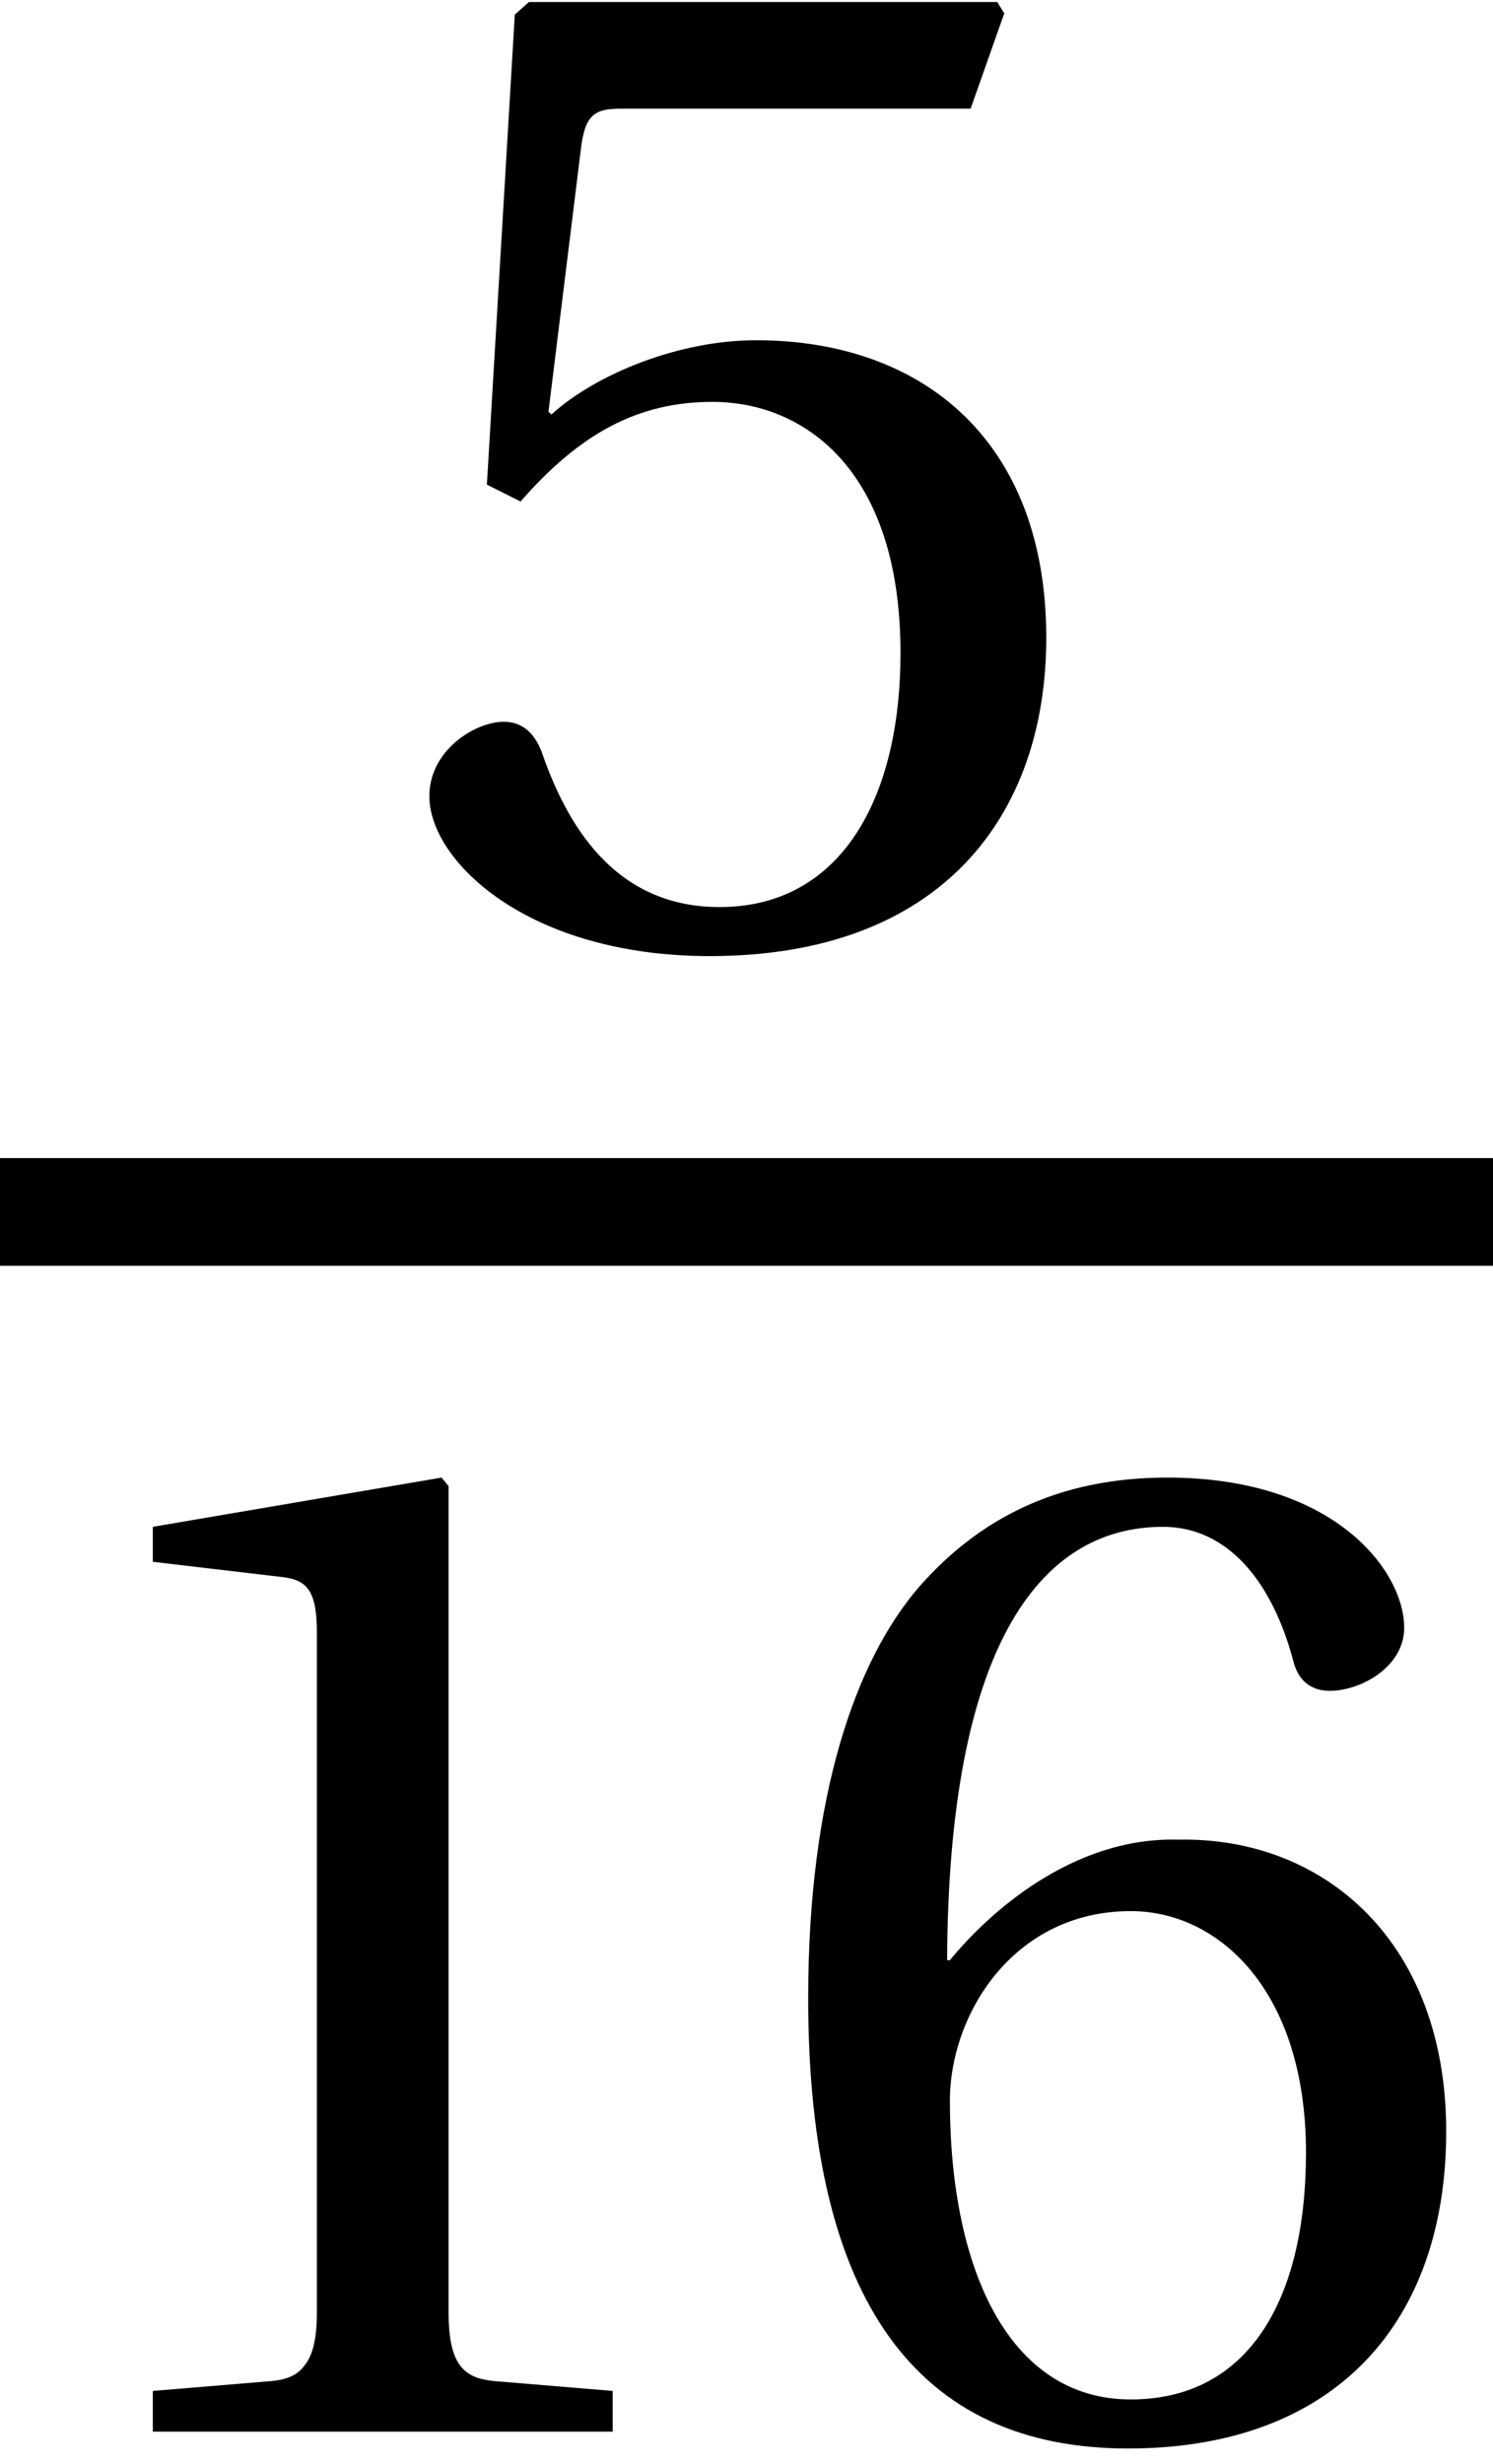 <?xml version='1.0' encoding='UTF-8'?>
<!-- This file was generated by dvisvgm 2.13.3 -->
<svg version='1.1' xmlns='http://www.w3.org/2000/svg' xmlns:xlink='http://www.w3.org/1999/xlink' width='8.071pt' height='13.31pt' viewBox='71.93 59.37 8.071 13.31'>
<defs>
<path id='g1-49' d='M3.312 0V-.22L2.675-.273C2.516-.288 2.425-.349 2.425-.644V-5.108L2.387-5.154L.826-4.888V-4.699L1.531-4.616C1.66-4.6 1.713-4.54 1.713-4.32V-.644C1.713-.5 1.69-.409 1.645-.356C1.607-.303 1.546-.28 1.463-.273L.826-.22V0H3.312Z'/>
<path id='g1-53' d='M3.229-4.487L3.411-5.002L3.373-5.063H.841L.765-4.995L.614-2.456L.796-2.365C1.114-2.728 1.425-2.903 1.834-2.903C2.319-2.903 2.85-2.547 2.85-1.546C2.85-.765 2.531-.174 1.872-.174C1.341-.174 1.069-.561 .917-.993C.879-1.107 .811-1.175 .705-1.175C.553-1.175 .303-1.023 .303-.773C.303-.424 .834 .091 1.819 .091C3.07 .091 3.638-.667 3.638-1.629C3.638-2.691 2.971-3.236 2.069-3.236C1.652-3.236 1.205-3.054 .963-2.835L.947-2.85L1.122-4.267C1.144-4.456 1.197-4.487 1.341-4.487H3.229Z'/>
<path id='g1-54' d='M2.062 .091C3.183 .091 3.782-.591 3.782-1.622C3.782-2.645 3.123-3.214 2.334-3.198C1.758-3.214 1.304-2.797 1.099-2.547H1.084C1.091-4.214 1.569-4.888 2.251-4.888C2.6-4.888 2.842-4.593 2.956-4.161C2.979-4.07 3.039-4.002 3.153-4.002C3.32-4.002 3.555-4.131 3.555-4.343C3.555-4.646 3.183-5.154 2.274-5.154C1.675-5.154 1.251-4.926 .932-4.563C.591-4.168 .333-3.441 .333-2.342C.333-.705 .925 .091 2.062 .091ZM2.077-2.812C2.554-2.812 3.024-2.38 3.024-1.508C3.024-.712 2.713-.174 2.077-.174C1.417-.174 1.099-.879 1.099-1.789C1.099-2.251 1.44-2.812 2.077-2.812Z'/>
</defs>
<g id='page1'>
<use x='73.948' y='64.444' xlink:href='#g1-53'/>
<rect x='71.93' y='65.626' height='.582' width='8.071'/>
<use x='71.93' y='72.506' xlink:href='#g1-49'/>
<use x='75.966' y='72.506' xlink:href='#g1-54'/>
</g>
</svg><!--Rendered by QuickLaTeX.com-->